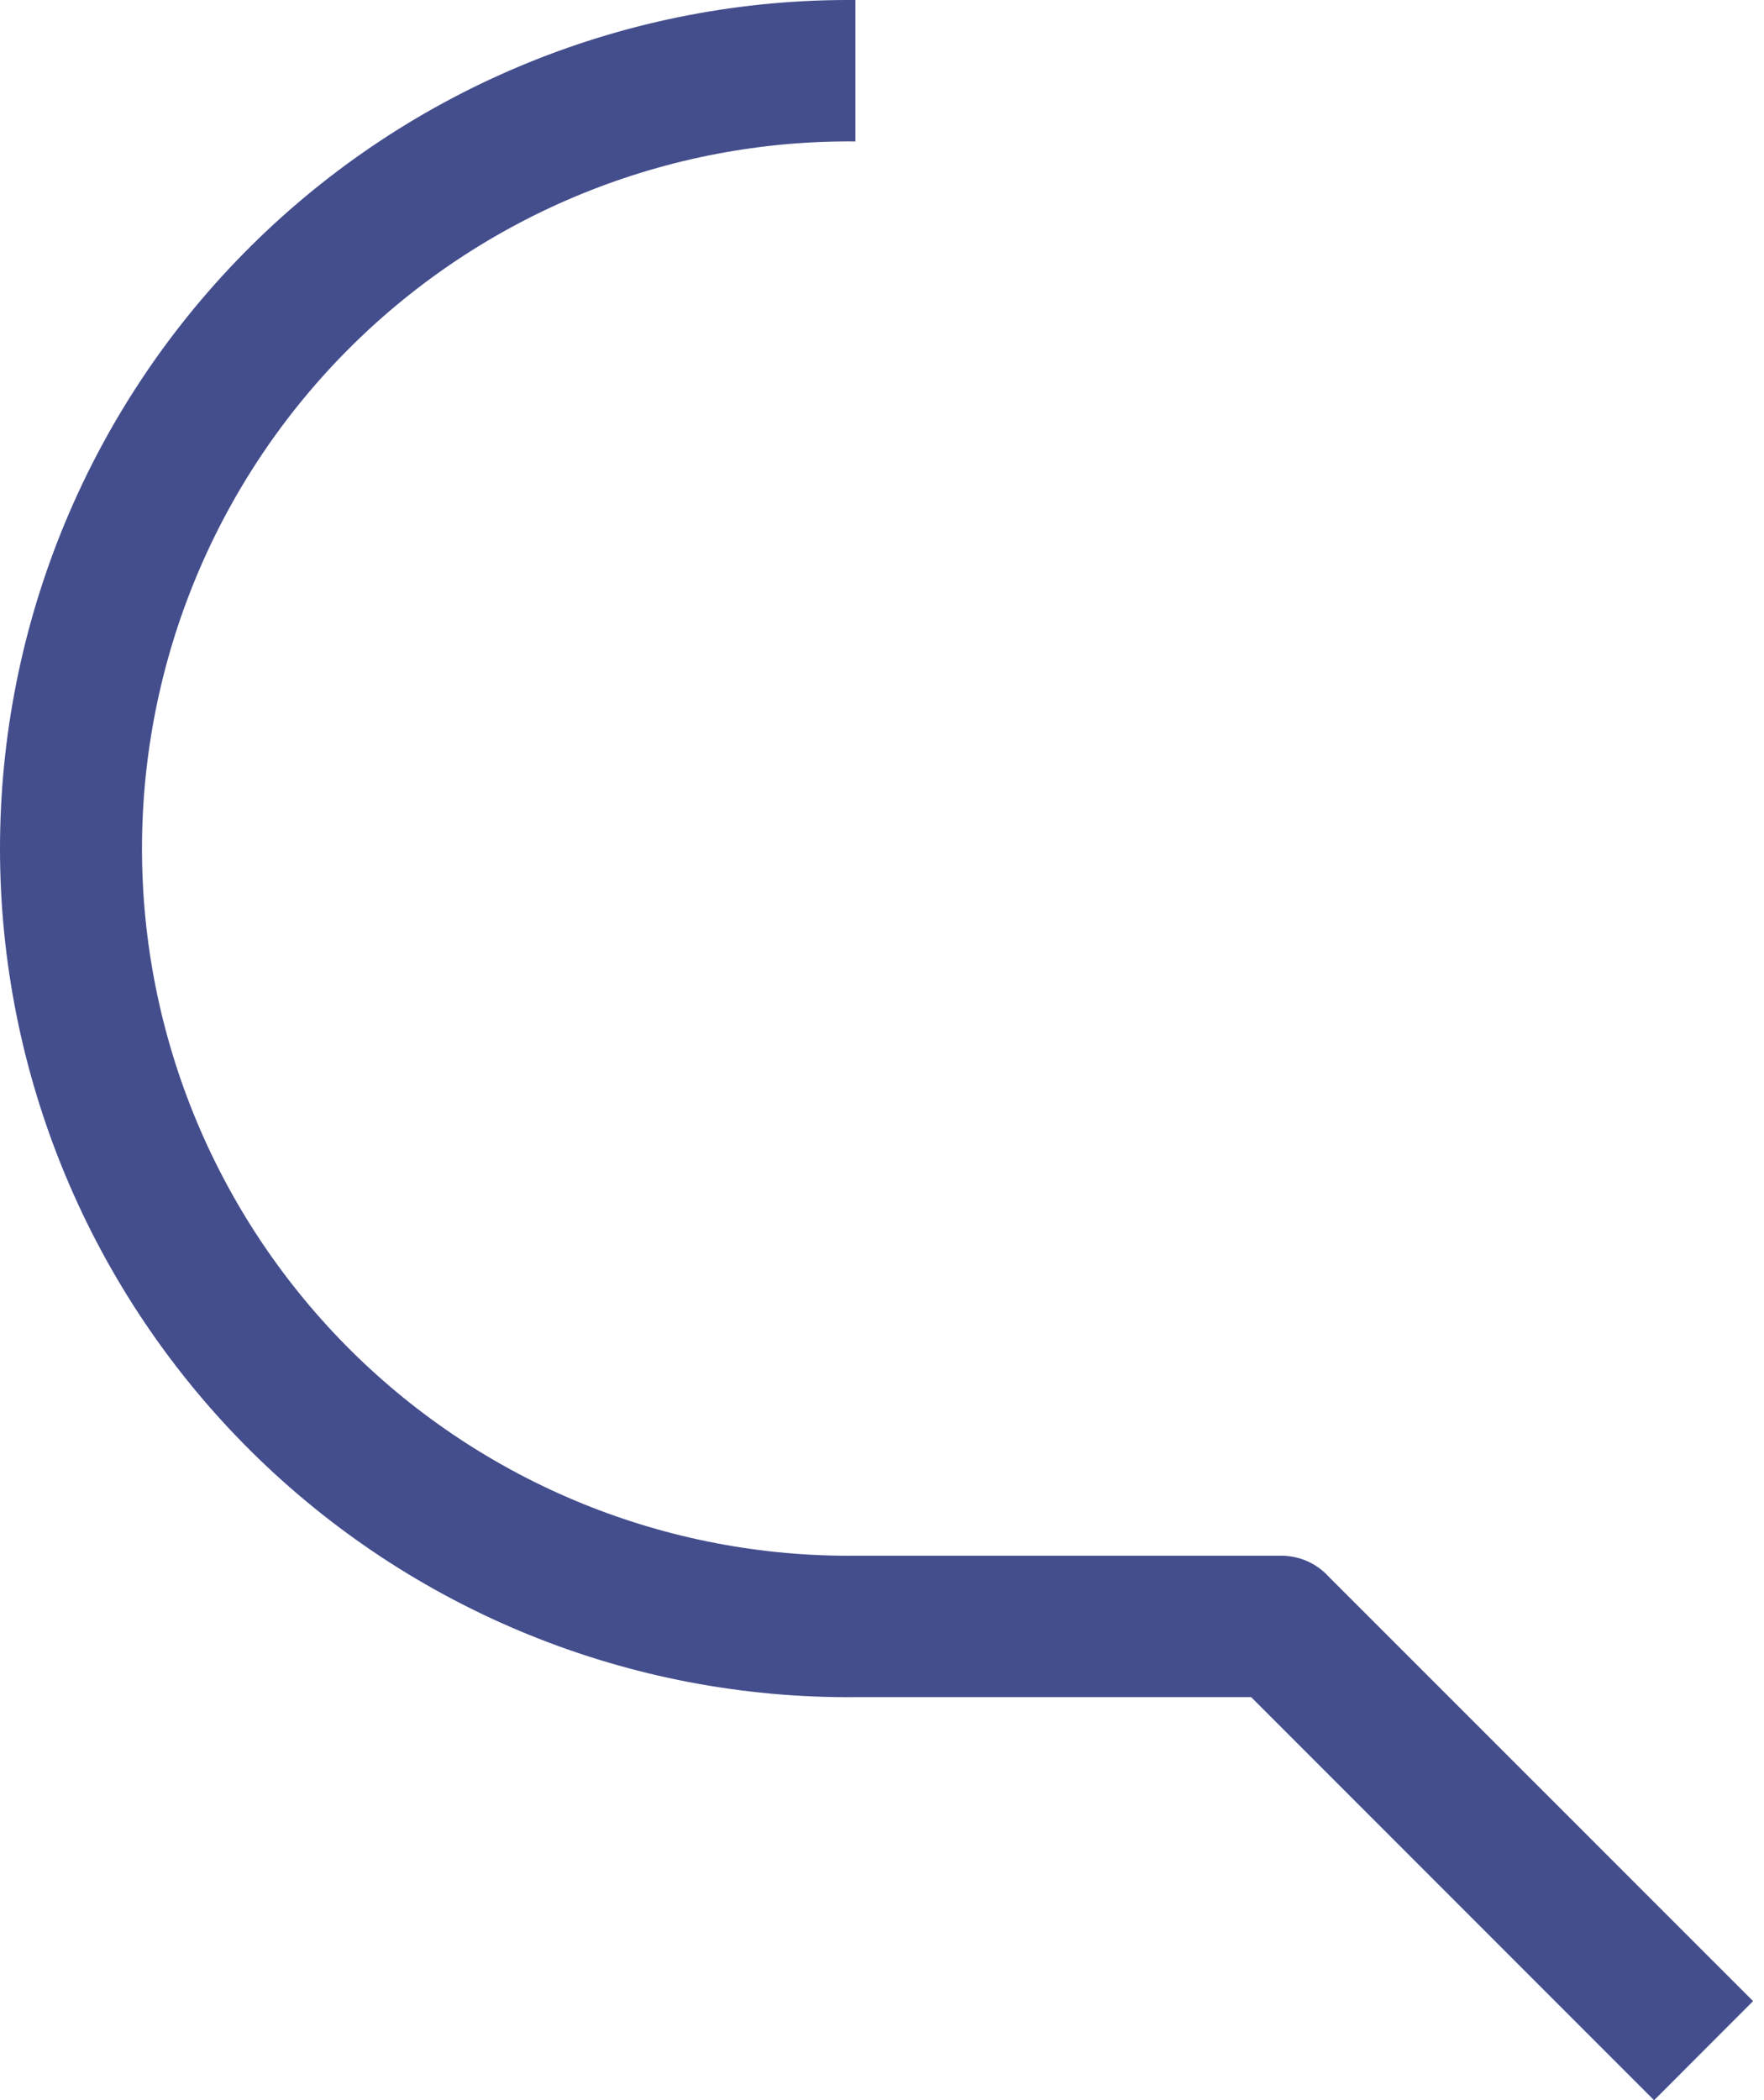 <?xml version="1.0" encoding="UTF-8"?> <svg xmlns="http://www.w3.org/2000/svg" width="142" height="169" viewBox="0 0 142 169" fill="none"> <path d="M133.153 169L100.719 136.564H68.861C59.845 136.641 50.904 134.931 42.553 131.534C34.202 128.137 26.606 123.12 20.204 116.771C13.802 110.423 8.721 102.87 5.253 94.548C1.785 86.226 0 77.299 0 68.283C0 59.267 1.785 50.341 5.253 42.019C8.721 33.696 13.802 26.143 20.204 19.795C26.606 13.447 34.202 8.43 42.553 5.033C50.904 1.635 59.845 -0.074 68.861 0.002V11.382C61.344 11.312 53.888 12.732 46.923 15.561C39.959 18.389 33.623 22.569 28.283 27.86C22.944 33.15 18.705 39.447 15.812 46.385C12.919 53.323 11.43 60.766 11.43 68.283C11.43 75.8 12.919 83.243 15.812 90.182C18.705 97.12 22.944 103.416 28.283 108.707C33.623 113.998 39.959 118.178 46.923 121.006C53.888 123.834 61.344 125.254 68.861 125.184H102.998C103.747 125.164 104.49 125.306 105.178 125.601C105.866 125.896 106.481 126.337 106.982 126.893L141.12 161.022L133.153 169Z" fill="#444E8D"></path> </svg> 